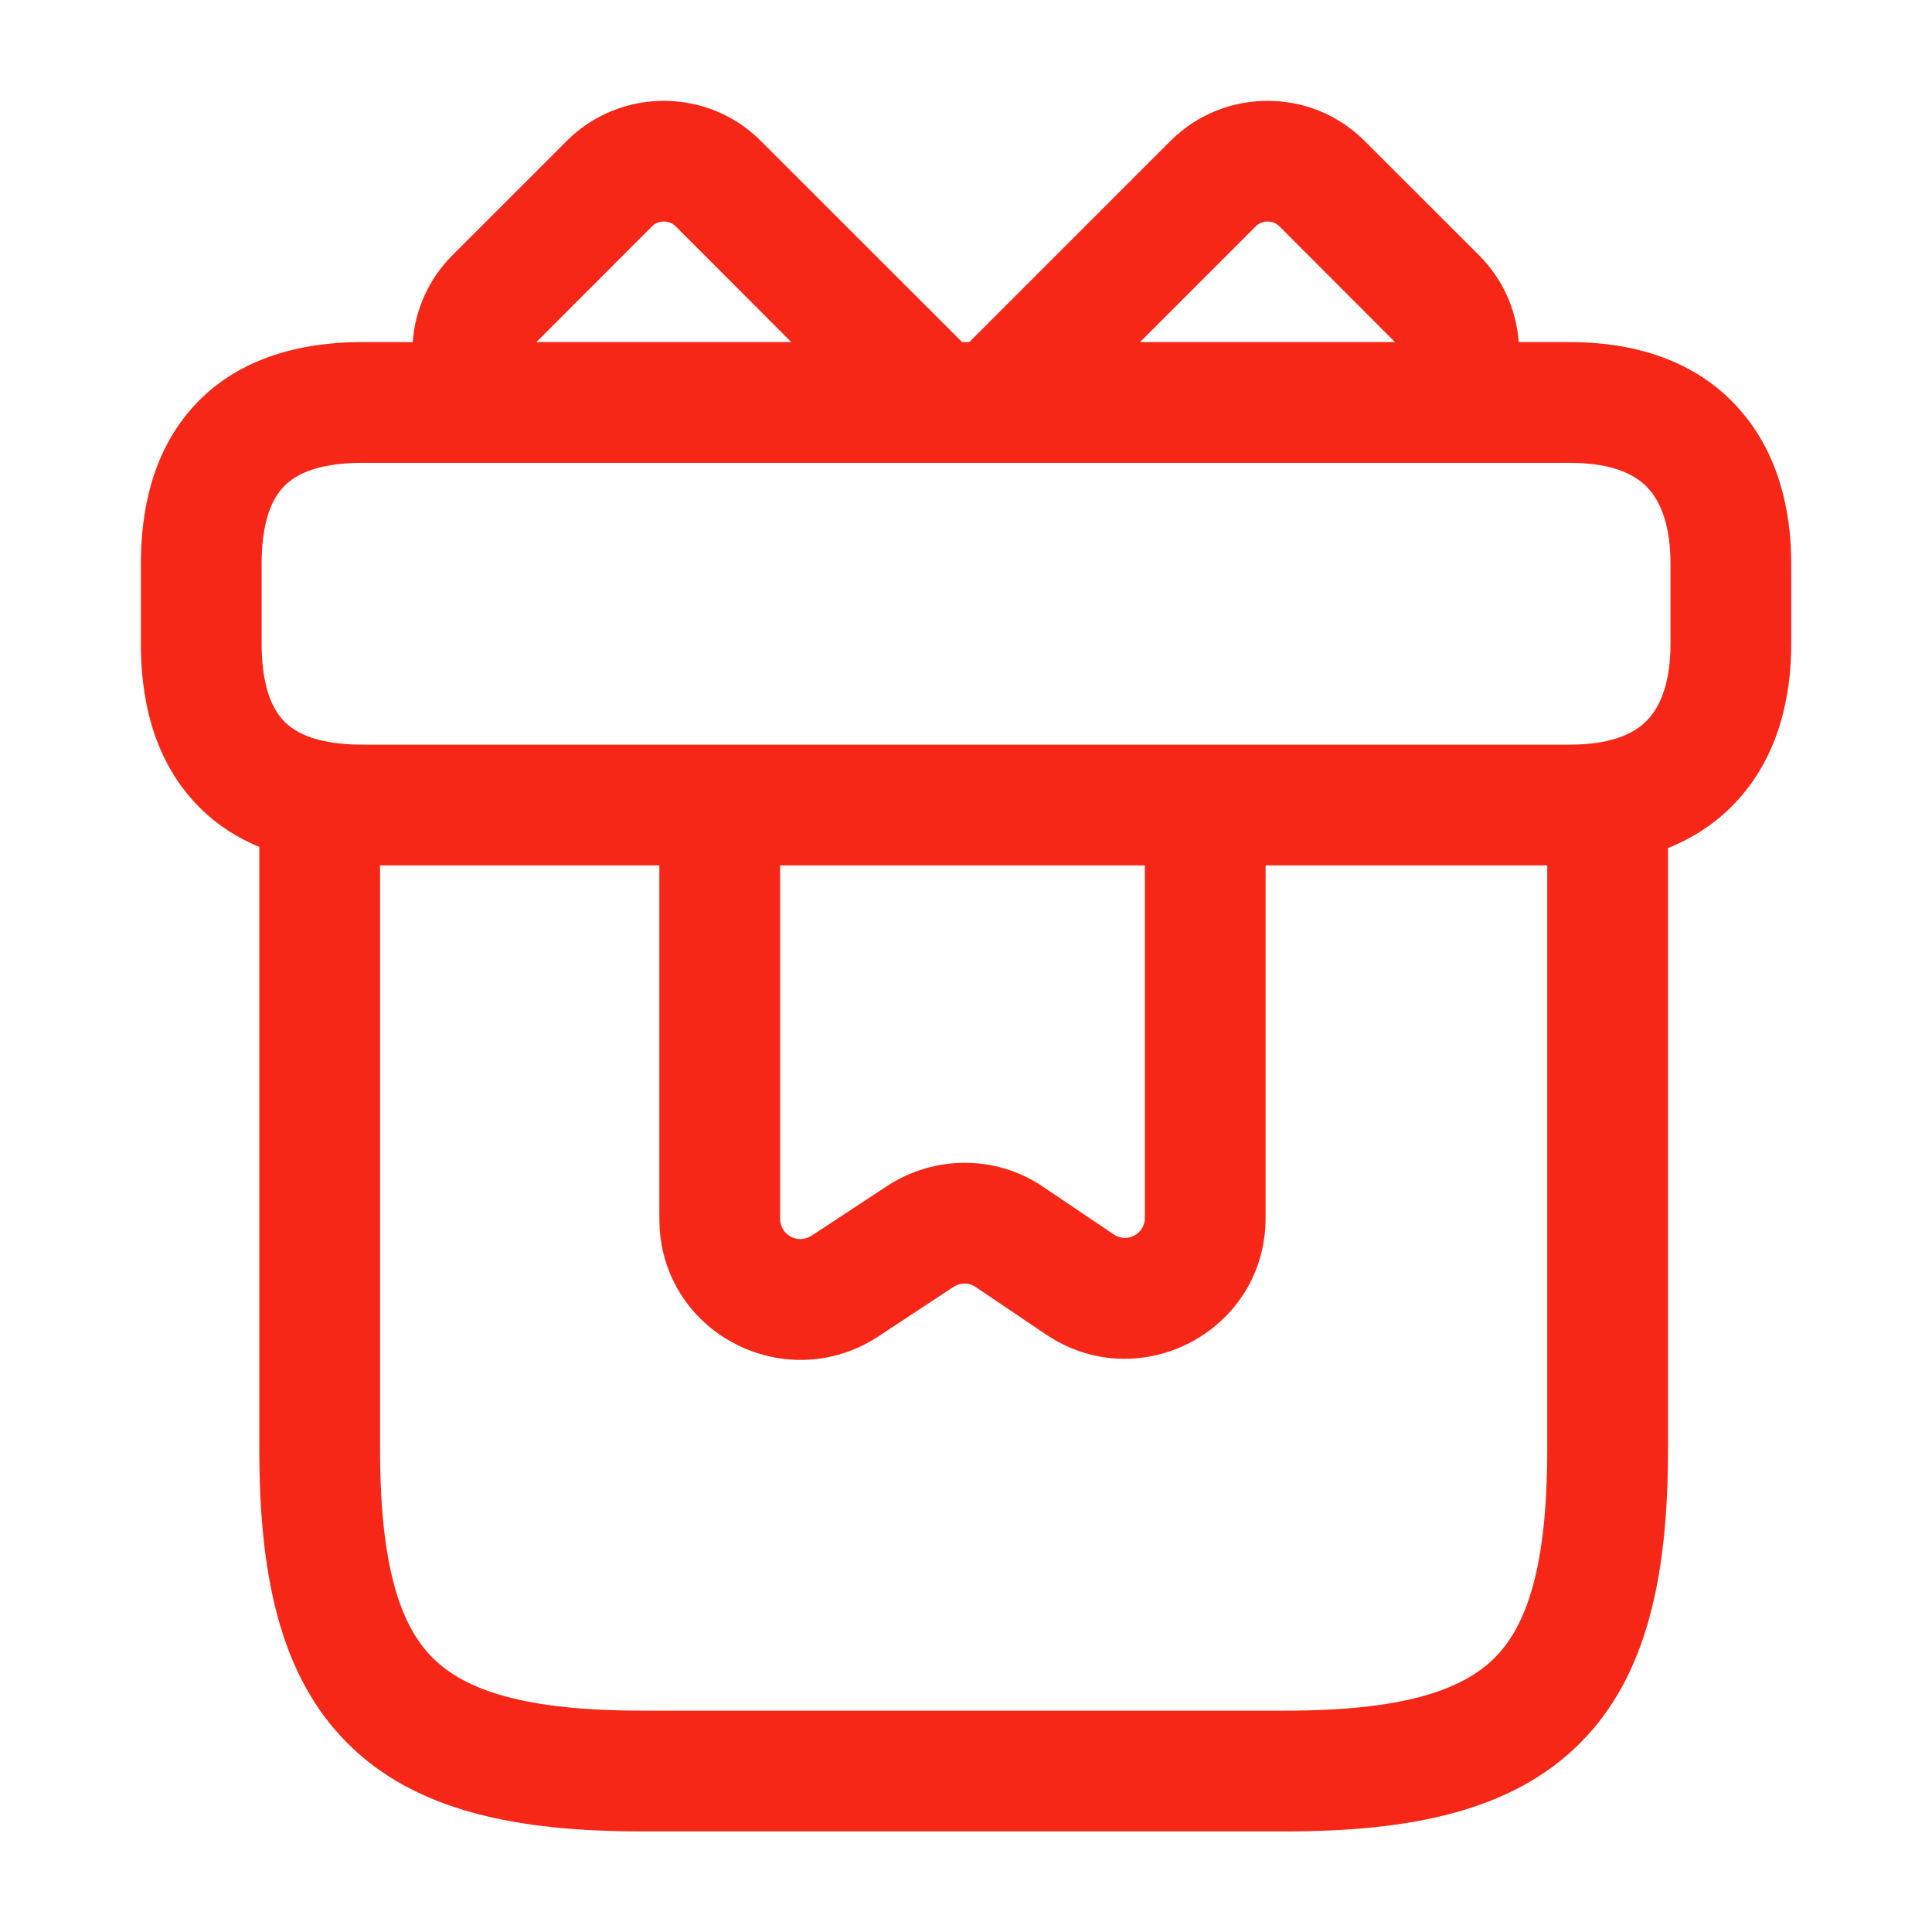 <svg width="14" height="14" viewBox="0 0 14 14" fill="none" xmlns="http://www.w3.org/2000/svg">
<path fill-rule="evenodd" clip-rule="evenodd" d="M4.895 1.639C4.85 1.594 4.771 1.594 4.726 1.639L3.898 2.468C3.894 2.471 3.89 2.475 3.887 2.479H5.734L4.895 1.639ZM8.261 2.479H10.108C10.105 2.475 10.102 2.471 10.098 2.468L9.27 1.639C9.225 1.594 9.146 1.594 9.101 1.639L8.261 2.479ZM11.005 2.479C10.989 2.25 10.893 2.025 10.717 1.849L9.888 1.021C9.502 0.634 8.869 0.634 8.482 1.021L7.024 2.479H6.972L5.513 1.021C5.127 0.634 4.494 0.634 4.107 1.021L3.279 1.849C3.103 2.025 3.007 2.25 2.991 2.479H2.626C2.092 2.479 1.661 2.64 1.375 2.976C1.1 3.298 1.021 3.71 1.021 4.083V4.667C1.021 5.04 1.1 5.452 1.375 5.774C1.511 5.935 1.681 6.055 1.879 6.137V10.5C1.879 11.399 2.023 12.138 2.518 12.632C3.012 13.127 3.751 13.271 4.65 13.271H9.316C10.216 13.271 10.954 13.127 11.449 12.632C11.943 12.138 12.087 11.399 12.087 10.5V6.145C12.292 6.063 12.468 5.941 12.61 5.778C12.888 5.46 12.98 5.05 12.98 4.667V4.083C12.98 3.7 12.888 3.29 12.61 2.972C12.323 2.642 11.897 2.479 11.376 2.479H11.005ZM11.212 6.271H9.171V8.826C9.171 9.644 8.26 10.123 7.586 9.674L7.584 9.673L7.067 9.324C7.067 9.324 7.067 9.324 7.067 9.324C7.023 9.295 6.962 9.291 6.907 9.327L6.356 9.69C5.68 10.124 4.778 9.651 4.778 8.832V6.271H2.754V10.5C2.754 11.351 2.901 11.779 3.136 12.014C3.371 12.248 3.799 12.396 4.65 12.396H9.316C10.167 12.396 10.595 12.248 10.83 12.014C11.065 11.779 11.212 11.351 11.212 10.5V6.271ZM11.376 5.396C11.711 5.396 11.869 5.297 11.951 5.203C12.042 5.099 12.105 4.925 12.105 4.667V4.083C12.105 3.825 12.042 3.651 11.951 3.547C11.869 3.453 11.711 3.354 11.376 3.354H2.626C2.267 3.354 2.115 3.456 2.041 3.543C1.955 3.643 1.896 3.815 1.896 4.083V4.667C1.896 4.935 1.955 5.107 2.041 5.207C2.115 5.294 2.267 5.396 2.626 5.396H11.376ZM5.653 6.271V8.832C5.653 8.945 5.777 9.02 5.882 8.954L6.43 8.593C6.771 8.372 7.211 8.368 7.553 8.596L7.554 8.597L8.072 8.946C8.072 8.946 8.072 8.946 8.072 8.946C8.168 9.01 8.296 8.941 8.296 8.826V6.271H5.653Z" fill="#F72717"/>
</svg>
